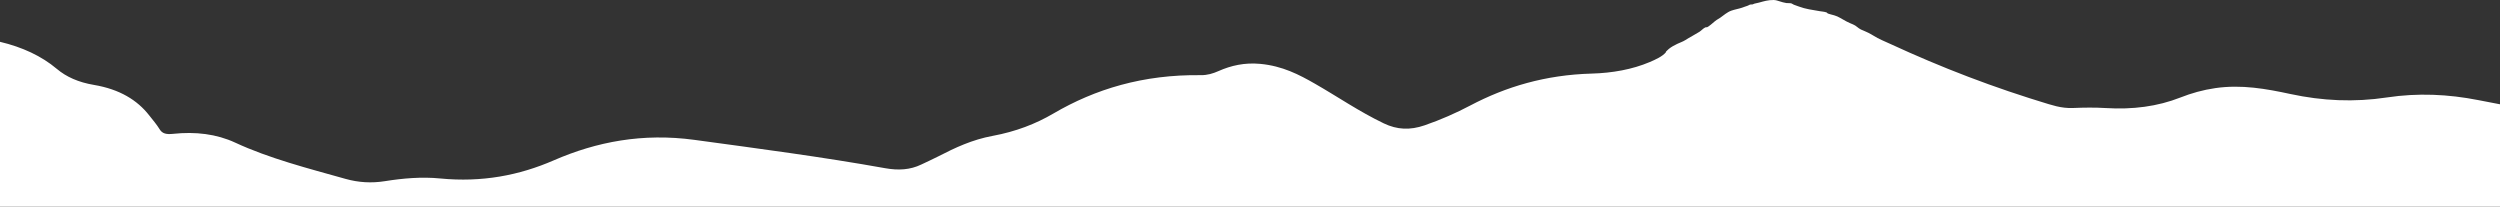 <svg width="1536" height="127" viewBox="0 0 1536 127" fill="none" xmlns="http://www.w3.org/2000/svg">
<rect x="0" y="0" width="1536" height="127" fill="#333333" stroke="none"/>
<path d="M1536 373V64.073C1531.56 63.227 1527.11 62.379 1522.68 61.505C1504.18 57.857 1485.44 57.015 1466.57 59.868C1446.41 62.917 1426.84 61.981 1407.25 57.762C1392.36 54.555 1377.18 51.813 1361.12 54.132C1353.46 55.239 1346.37 57.26 1339.75 59.868C1325.55 65.466 1310.28 67.392 1293.8 66.39C1287.17 65.987 1280.41 66.068 1273.74 66.353C1266.28 66.672 1260.27 64.453 1253.98 62.525C1251.56 61.787 1249.16 61.036 1246.77 60.275C1229.74 54.857 1213.17 48.857 1197.05 42.383C1189.01 39.151 1181.08 35.799 1173.26 32.344C1169.34 30.614 1165.46 28.858 1161.6 27.078C1157.99 25.415 1154.24 23.949 1151.13 21.952C1150.16 21.334 1149.03 20.743 1148 20.192C1146.52 19.4 1144.96 18.898 1143.37 18.142C1141.5 17.248 1140.51 15.802 1138.51 15.007C1135.68 13.889 1133.02 12.472 1130.5 10.951C1129.39 10.282 1128.31 9.836 1126.9 9.4C1125.8 9.061 1124.55 8.843 1123.49 8.457C1122.2 7.986 1122.82 7.882 1122.24 7.647C1121.16 7.208 1119.13 7.051 1117.92 6.844C1113.51 6.087 1109.26 5.537 1105.28 4.027C1104.25 3.635 1103.17 3.29 1102.15 2.9C1101.63 2.704 1101.09 2.232 1100.63 2.088C1099.83 1.837 1098.4 2.009 1097.52 1.869C1096.13 1.648 1094.75 1.245 1093.48 0.841C1092.13 0.416 1091.11 0.026 1089.66 0.002C1086.39 -0.051 1083.65 0.792 1080.7 1.605C1079.78 1.859 1078.83 1.985 1077.92 2.241C1077.5 2.359 1077.07 2.654 1076.65 2.735C1076.28 2.805 1075.73 2.708 1075.41 2.78C1074.71 2.939 1074.33 3.373 1073.56 3.596C1072.39 3.936 1071.49 4.325 1070.36 4.71C1068.26 5.426 1065.79 5.814 1063.7 6.561C1061.14 7.478 1058.93 9.474 1056.99 10.832C1056.25 11.352 1055.44 11.761 1054.7 12.265C1052.99 13.446 1051.65 14.879 1049.93 16.062C1049.57 16.311 1049.3 16.532 1048.84 16.713C1048.63 16.792 1048.03 16.703 1047.8 16.808C1046.42 17.445 1045.33 18.782 1044.1 19.56C1041.29 21.342 1038.18 22.874 1035.4 24.666C1033.94 25.602 1032.19 26.144 1030.57 26.925C1028.65 27.852 1026.87 28.8 1025.37 30.021C1024.71 30.561 1024.13 31.191 1023.57 31.737C1023.46 31.847 1023.59 32.034 1023.5 32.147C1021.39 34.69 1017.12 36.627 1013.56 38.141C1002.97 42.641 990.585 44.868 977.981 45.21C949.48 45.983 925.142 53.324 903.33 64.822C894.593 69.427 885.289 73.553 875.268 77.004C866.343 80.077 858.396 79.736 850.183 75.79C834.99 68.492 822.107 59.569 808.018 51.499C798.159 45.852 787.996 40.521 774.285 39.24C764.713 38.346 756.33 40.254 748.609 43.685C745.291 45.159 741.838 46.228 737.727 46.176C702.348 45.733 672.874 54.711 647.179 69.765C636.337 76.117 624.126 80.844 609.887 83.483C597.262 85.822 586.775 90.777 576.631 96.008C573.196 97.779 569.56 99.387 566.035 101.087C559.225 104.372 551.98 104.802 543.783 103.333C505.174 96.41 465.913 91.281 426.73 85.945C394.925 81.614 366.537 87.075 340.225 98.521C319.059 107.729 296.186 112.166 270.38 109.643C259.064 108.537 247.621 109.538 236.492 111.306C228.141 112.633 220.182 112.117 212.387 109.929C189.064 103.383 165.376 97.321 144.513 87.632C133.045 82.307 120.098 80.763 106.294 82.237C102.214 82.672 99.715 82.108 98.102 79.46C96.287 76.484 93.85 73.662 91.603 70.799C84.344 61.544 73.56 54.839 57.737 52.174C48.209 50.569 40.799 47.281 34.874 42.293C25.482 34.388 13.737 28.967 0 25.688V373H1536Z" fill="white"/>
</svg>
